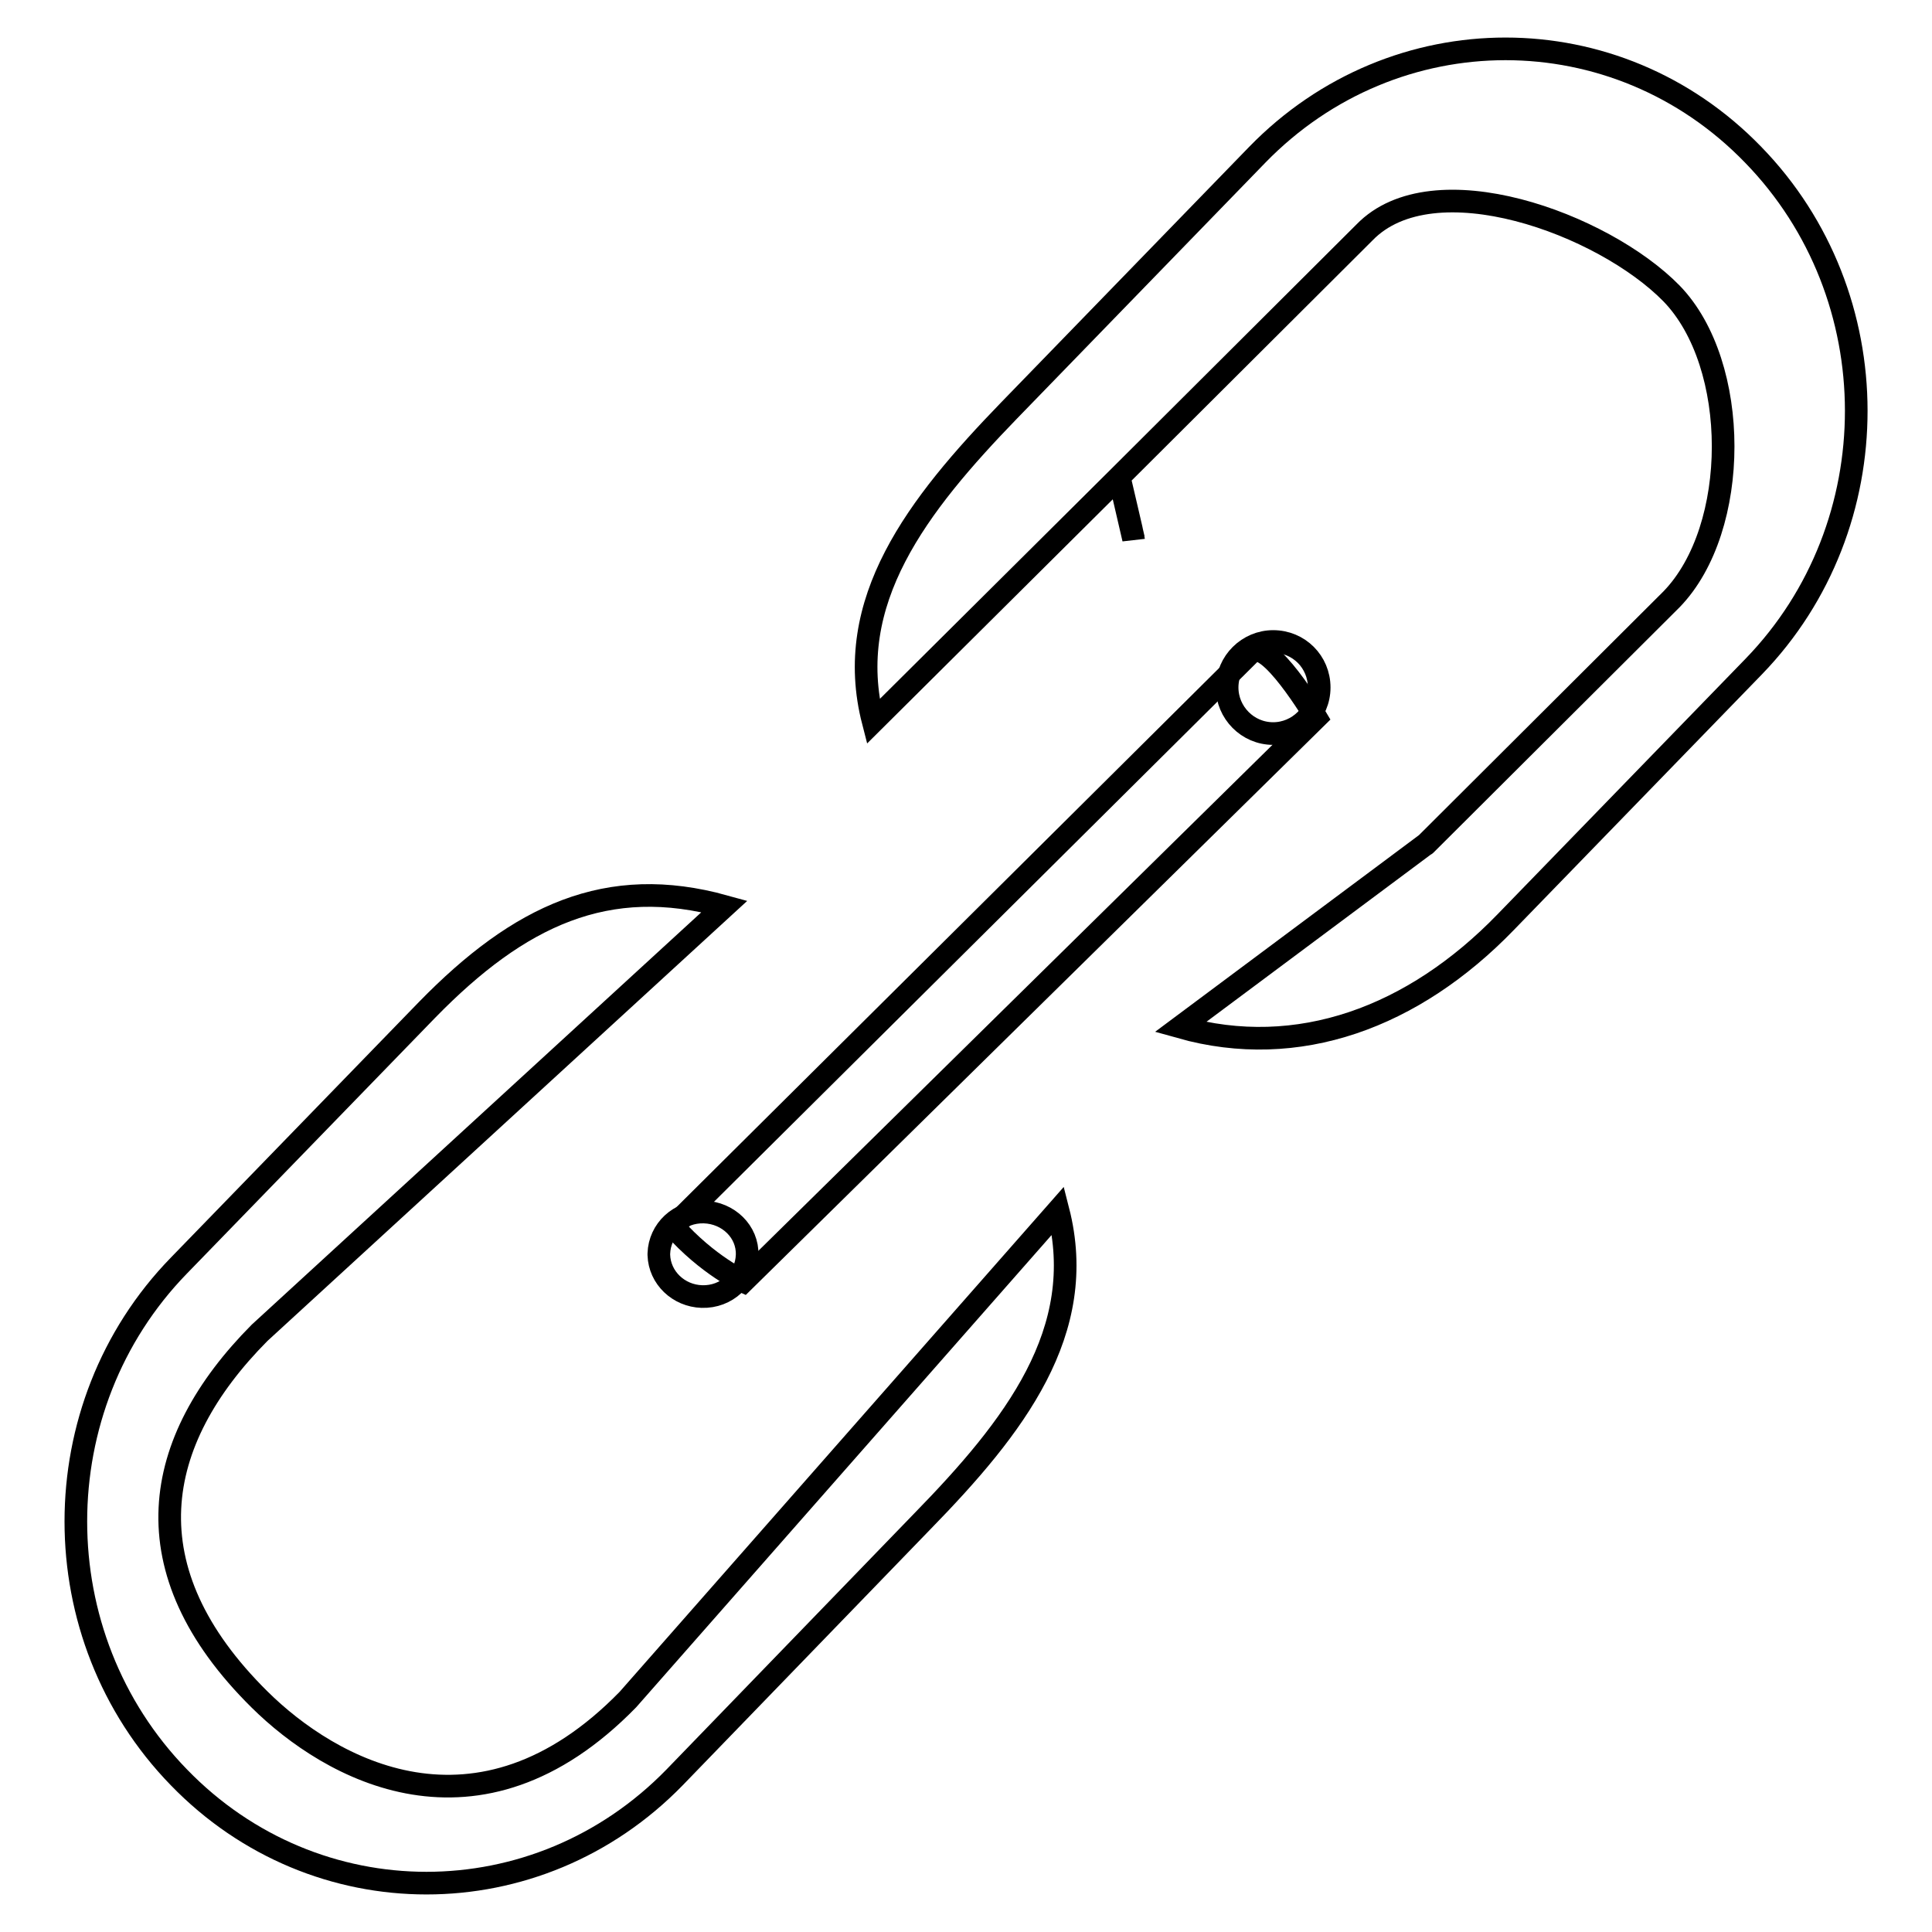 <?xml version="1.0" encoding="utf-8"?>
<!-- Svg Vector Icons : http://www.onlinewebfonts.com/icon -->
<!DOCTYPE svg PUBLIC "-//W3C//DTD SVG 1.1//EN" "http://www.w3.org/Graphics/SVG/1.1/DTD/svg11.dtd">
<svg version="1.1" xmlns="http://www.w3.org/2000/svg" xmlns:xlink="http://www.w3.org/1999/xlink" x="0px" y="0px" viewBox="0 0 256 256" enable-background="new 0 0 256 256" xml:space="preserve">
<g><g><path stroke-width="3" fill-opacity="0" stroke="#000000"  d="M232.4,88.3l-32.9,33.9c-12.2,12.6-27.5,18.3-43.1,13.9l32.6-24.3c0.4-0.4-0.4,0.4,0,0l32.5-32.4c9.1-9.4,9.1-31.1,0-40.5c-9.1-9.3-31.6-17.5-40.7-8.1l-32.5,32.4c0,0,1.9,8.1,1.9,8.2l-1.9-8.2l-32.6,32.4c-4.1-15.9,5.9-28.7,18-41.2l32.9-33.9c18.2-18.7,47.6-18.7,65.7,0C250.5,39.2,250.5,69.6,232.4,88.3z M98.5,169.8c0,0-4.7-2.1-9.3-7.3l76.5-76c2.2-2.4,8.7,8.6,8.7,8.6L98.5,169.8z M34.4,176.6C20.1,191,17,208,34.4,225.2c9.3,9.2,28.9,20.4,48.8,0l57-64.8c4.1,16-5.8,28.7-18,41.2l-32.8,33.9c-18.2,18.7-47.6,18.7-65.7,0c-18.2-18.7-18.2-49.1,0-67.8l32.9-33.9c12.2-12.5,23.9-18,39.4-13.7L34.4,176.6z"/><path stroke-width="3" fill-opacity="0" stroke="#000000"  d="M87.3,166.1c0.1-3.1,2.7-5.6,6-5.5c3.2,0.1,5.8,2.6,5.7,5.7c-0.1,3.1-2.7,5.6-6,5.5c-3.1-0.1-5.6-2.5-5.7-5.5V166.1z"/><path stroke-width="3" fill-opacity="0" stroke="#000000"  d="M162.6,91.1c0,3.3,2.7,6.1,6.1,6.1c3.3,0,6.1-2.7,6.1-6.1s-2.7-6.1-6.1-6.1C165.4,85,162.6,87.7,162.6,91.1L162.6,91.1z"/></g></g>
</svg>